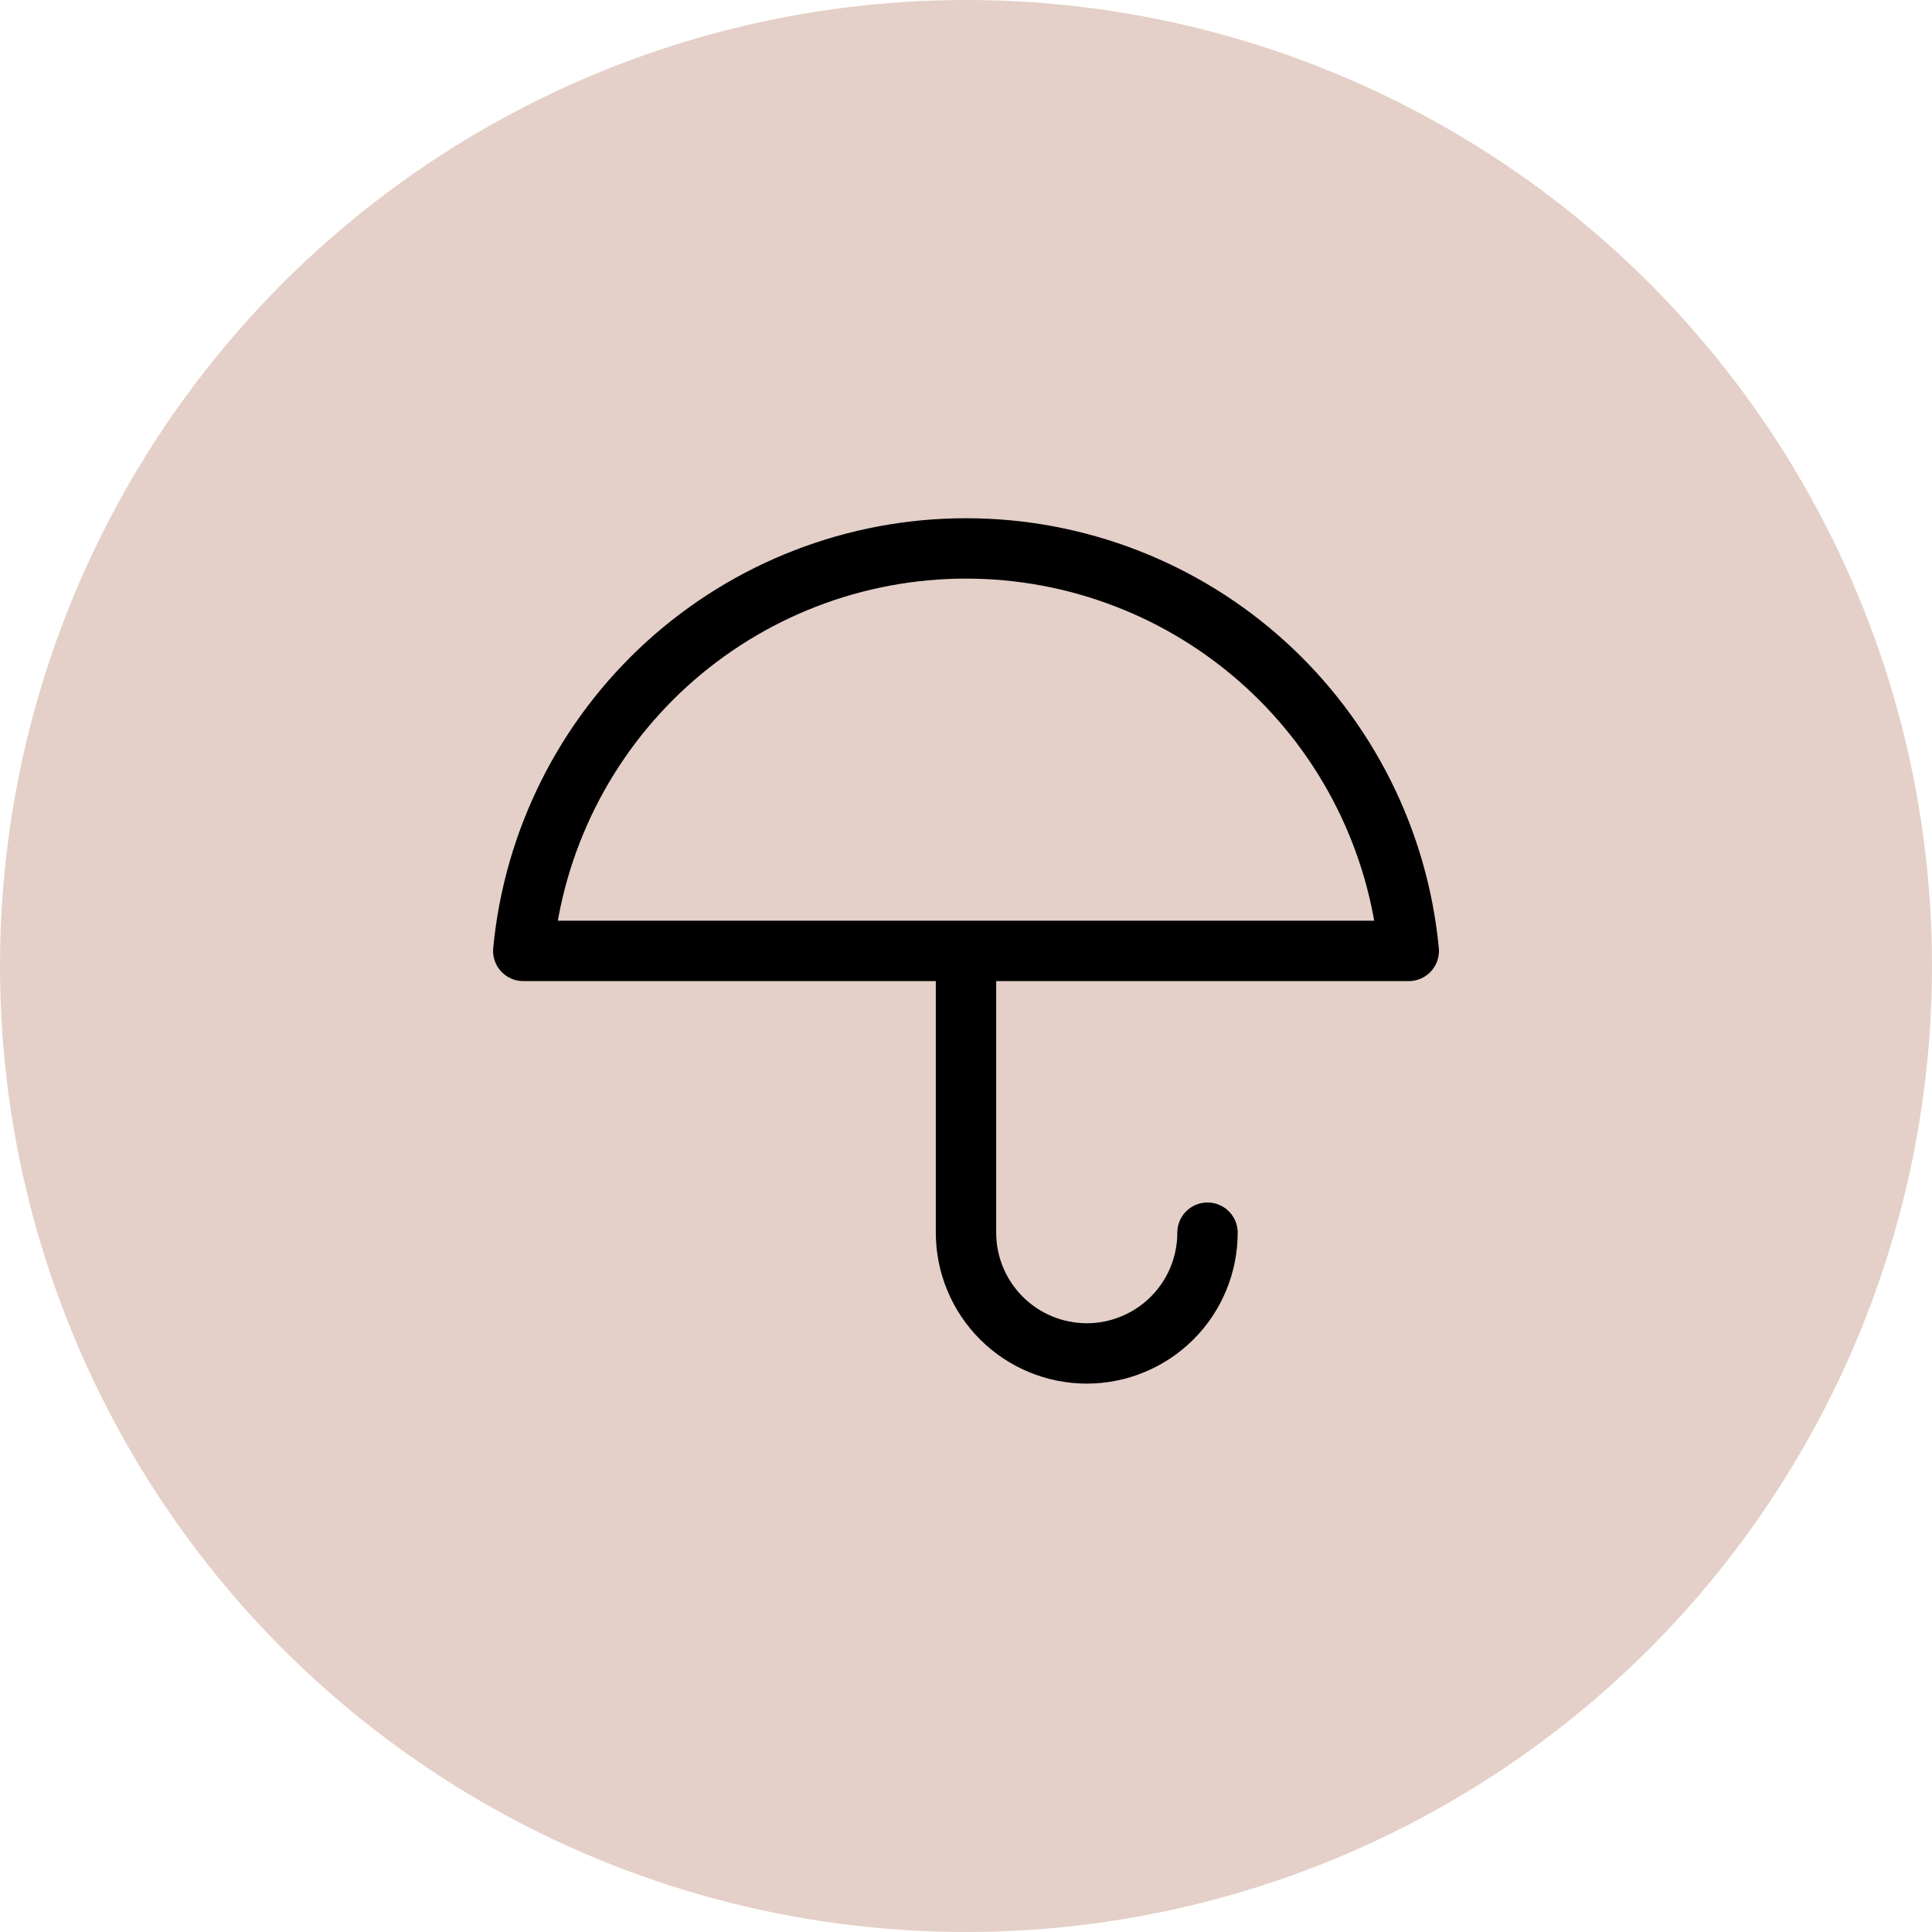 <?xml version="1.0" encoding="UTF-8"?>
<svg xmlns="http://www.w3.org/2000/svg" width="64" height="64" viewBox="0 0 64 64" fill="none">
  <circle cx="32" cy="32" r="32" fill="#E4D0C8"></circle>
  <path d="M40 40.834C40 41.895 39.579 42.912 38.829 43.662C38.078 44.412 37.061 44.834 36 44.834C34.939 44.834 33.922 44.412 33.172 43.662C32.422 42.912 32 41.895 32 40.834V31.5M46.667 31.5C46.319 27.852 44.623 24.464 41.911 21.998C39.199 19.533 35.665 18.167 32 18.167C28.335 18.167 24.801 19.533 22.089 21.998C19.378 24.464 17.682 27.852 17.334 31.5H46.667Z" stroke="black" stroke-width="2" stroke-linecap="round" stroke-linejoin="round"></path>
</svg>
